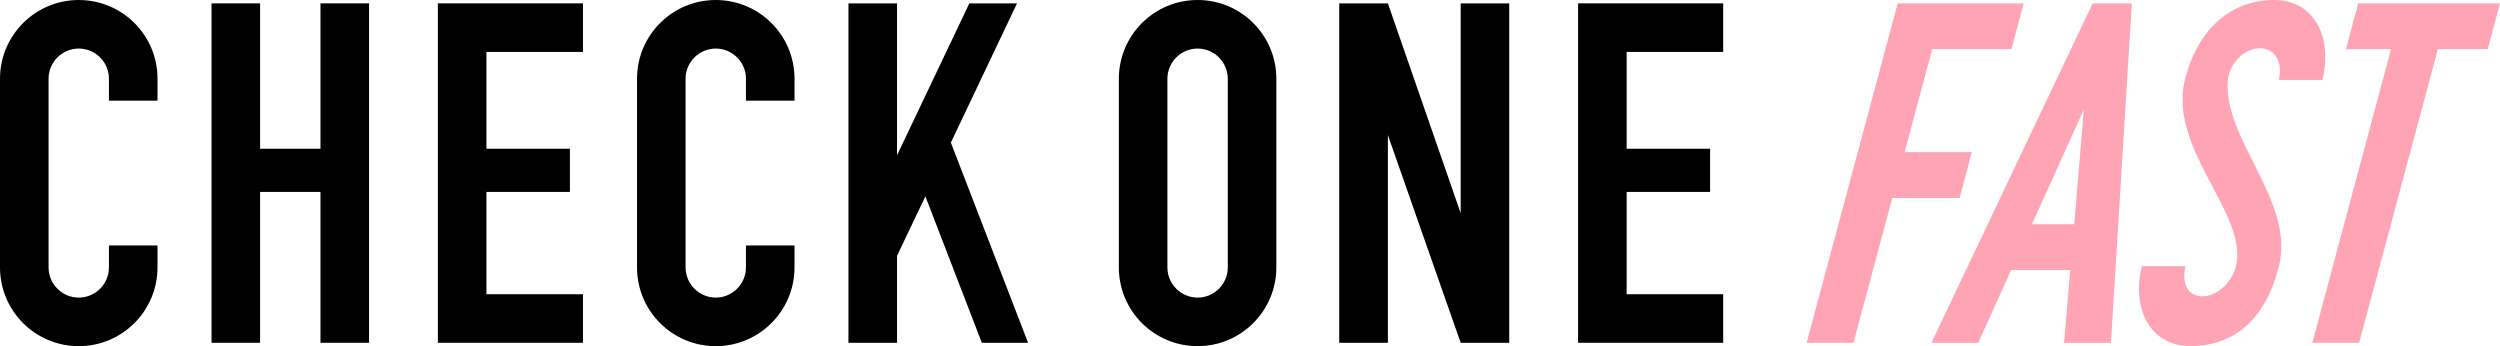 <?xml version="1.0" encoding="UTF-8"?><svg id="b" xmlns="http://www.w3.org/2000/svg" width="260" height="36" viewBox="0 0 260 36"><defs><style>.d{fill:#ffa4b4;}</style></defs><g id="c"><g><path d="M8.19,0C3.67,0,0,3.67,0,8.19V27.81c0,4.53,3.67,8.19,8.19,8.19s8.19-3.67,8.19-8.19v-2.28h-5.05v2.28c0,1.73-1.41,3.14-3.14,3.14s-3.14-1.41-3.14-3.14V8.19c0-1.73,1.41-3.14,3.14-3.14s3.14,1.41,3.14,3.14v2.28h5.05v-2.28C16.39,3.67,12.72,0,8.19,0"/><polygon points="45.54 .35 45.54 35.65 60.63 35.65 60.63 30.6 50.59 30.6 50.59 19.96 59.27 19.96 59.27 15.47 50.59 15.47 50.59 5.4 60.63 5.4 60.63 .35 45.54 .35"/><polygon points="179.21 5.4 179.21 .35 164.12 .35 164.12 35.65 179.21 35.65 179.21 30.6 169.17 30.6 169.17 19.96 177.85 19.96 177.85 15.47 169.17 15.47 169.17 5.4 179.21 5.4"/><polygon points="33.33 15.47 27.05 15.47 27.05 .35 22 .35 22 35.65 27.05 35.65 27.05 19.96 33.33 19.96 33.33 35.65 38.38 35.65 38.38 .35 33.33 .35 33.33 15.47"/><path d="M74.44,0c-4.53,0-8.19,3.67-8.19,8.19V27.81c0,4.53,3.67,8.19,8.19,8.19s8.19-3.67,8.19-8.19v-2.28h-5.05v2.28c0,1.73-1.41,3.14-3.14,3.14s-3.14-1.41-3.14-3.14V8.19c0-1.73,1.41-3.14,3.14-3.14s3.14,1.41,3.14,3.14v2.28h5.05v-2.28c0-4.53-3.67-8.19-8.19-8.19"/><path d="M124.55,0C120.03,0,116.36,3.67,116.36,8.19V27.81c0,4.53,3.67,8.19,8.19,8.19s8.19-3.67,8.19-8.19V8.19C132.74,3.67,129.08,0,124.55,0m3.14,27.81c0,1.73-1.41,3.14-3.14,3.14s-3.14-1.41-3.14-3.14V8.19c0-1.73,1.41-3.14,3.14-3.14s3.14,1.41,3.14,3.14V27.81Z"/><polygon points="105.77 .35 100.81 .35 93.29 16.15 93.29 .35 88.24 .35 88.24 35.65 93.29 35.65 93.29 26.61 96.24 20.42 102.11 35.65 106.92 35.65 98.89 14.83 105.77 .35"/><polygon points="151.91 22.17 144.34 .35 139.28 .35 139.28 35.65 144.34 35.65 144.34 14.05 151.91 35.65 156.96 35.65 156.96 .35 151.91 .35 151.91 22.17"/><polygon class="d" points="187.89 35.65 197.36 .35 210.46 .35 209.19 5.11 200.95 5.11 198.08 15.82 205.07 15.82 203.8 20.59 196.8 20.59 192.76 35.65 187.89 35.65"/><polygon class="d" points="240.48 35.65 248.67 5.11 243.98 5.11 245.25 .35 260 .35 258.72 5.11 253.54 5.11 245.35 35.65 240.48 35.65"/><path class="d" d="M217.64,.35l-16.78,35.31h4.87l3.43-7.58h6.15l-.64,7.58h4.87L221.71,.35h-4.06Zm-6.32,22.97l5.4-11.93-1,11.93h-4.4Z"/><path class="d" d="M236.53,0c-5.06,0-8.19,3.72-9.3,8.31-1.76,7.24,6.63,13.96,5.31,19.37-.42,1.74-2,3.14-3.52,3.14s-2.15-1.41-1.73-3.14h-4.53c-1.12,4.59,.98,8.31,5,8.31,5.35,0,8.13-3.72,9.25-8.31,1.67-6.85-5.85-13.16-5.31-19.37,.19-1.77,1.79-3.38,3.45-3.29,1.52,.08,2.28,1.55,1.85,3.29h4.53c1.12-4.59-.98-8.31-5-8.31"/></g></g></svg>
